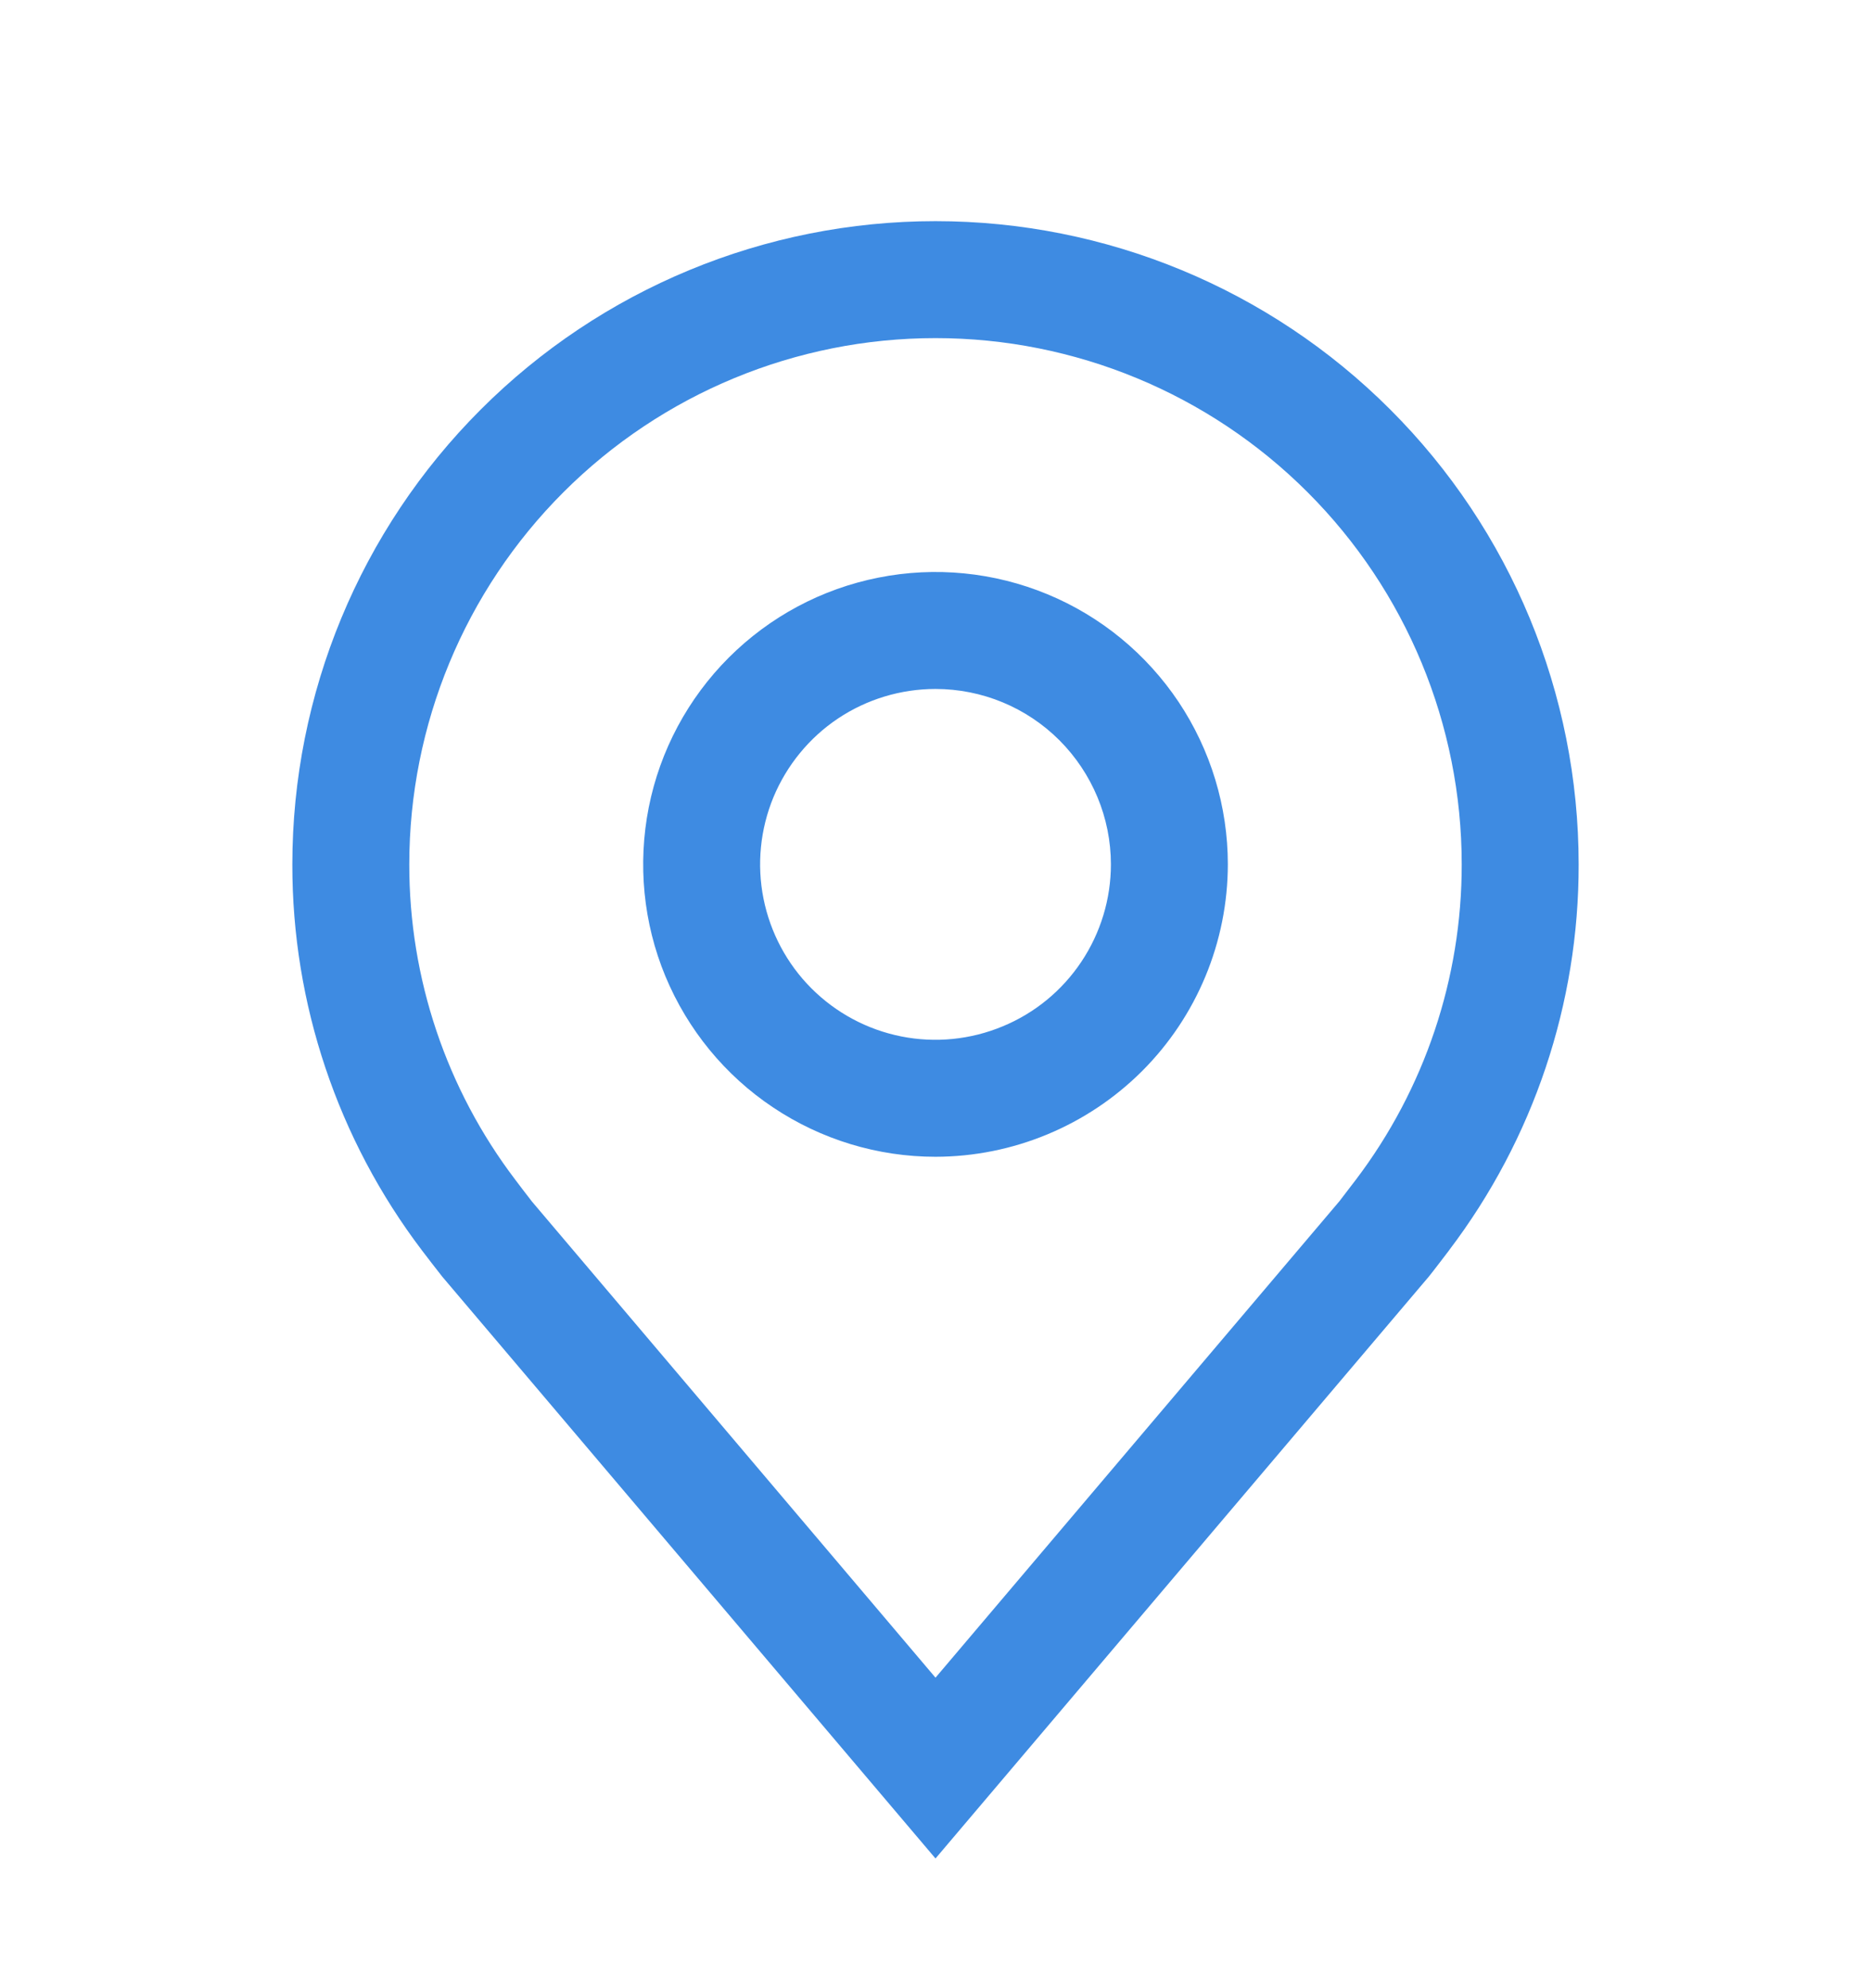 <svg width="16" height="17" viewBox="0 0 16 17" fill="none" xmlns="http://www.w3.org/2000/svg">
<path d="M8 9.891C7.506 9.891 7.022 9.744 6.611 9.469C6.2 9.195 5.88 8.804 5.69 8.347C5.501 7.891 5.452 7.388 5.548 6.903C5.644 6.418 5.883 5.972 6.232 5.623C6.582 5.273 7.027 5.035 7.512 4.939C7.997 4.842 8.5 4.892 8.957 5.081C9.414 5.27 9.804 5.591 10.079 6.002C10.353 6.413 10.5 6.896 10.5 7.391C10.499 8.053 10.236 8.689 9.767 9.158C9.298 9.626 8.663 9.89 8 9.891ZM8 5.891C7.703 5.891 7.413 5.979 7.167 6.143C6.92 6.308 6.728 6.543 6.614 6.817C6.501 7.091 6.471 7.392 6.529 7.683C6.587 7.974 6.73 8.242 6.939 8.451C7.149 8.661 7.416 8.804 7.707 8.862C7.998 8.92 8.3 8.89 8.574 8.776C8.848 8.663 9.082 8.471 9.247 8.224C9.412 7.977 9.5 7.687 9.5 7.391C9.5 6.993 9.341 6.612 9.06 6.33C8.779 6.049 8.398 5.891 8 5.891Z" fill="#3E8BE2"/>
<path d="M8 15.891L3.782 10.916C3.723 10.841 3.665 10.766 3.608 10.691C2.888 9.742 2.498 8.582 2.5 7.391C2.5 5.932 3.079 4.533 4.111 3.502C5.142 2.47 6.541 1.891 8 1.891C9.459 1.891 10.858 2.47 11.889 3.502C12.921 4.533 13.5 5.932 13.5 7.391C13.502 8.582 13.113 9.74 12.393 10.689L12.392 10.691C12.392 10.691 12.242 10.888 12.22 10.914L8 15.891ZM4.407 10.088C4.407 10.088 4.523 10.242 4.55 10.275L8 14.345L11.455 10.27C11.477 10.242 11.594 10.087 11.595 10.087C12.183 9.311 12.501 8.364 12.5 7.391C12.5 6.197 12.026 5.053 11.182 4.209C10.338 3.365 9.193 2.891 8 2.891C6.807 2.891 5.662 3.365 4.818 4.209C3.974 5.053 3.5 6.197 3.5 7.391C3.499 8.365 3.817 9.312 4.407 10.088Z" fill="#3E8BE2"/>
</svg>
